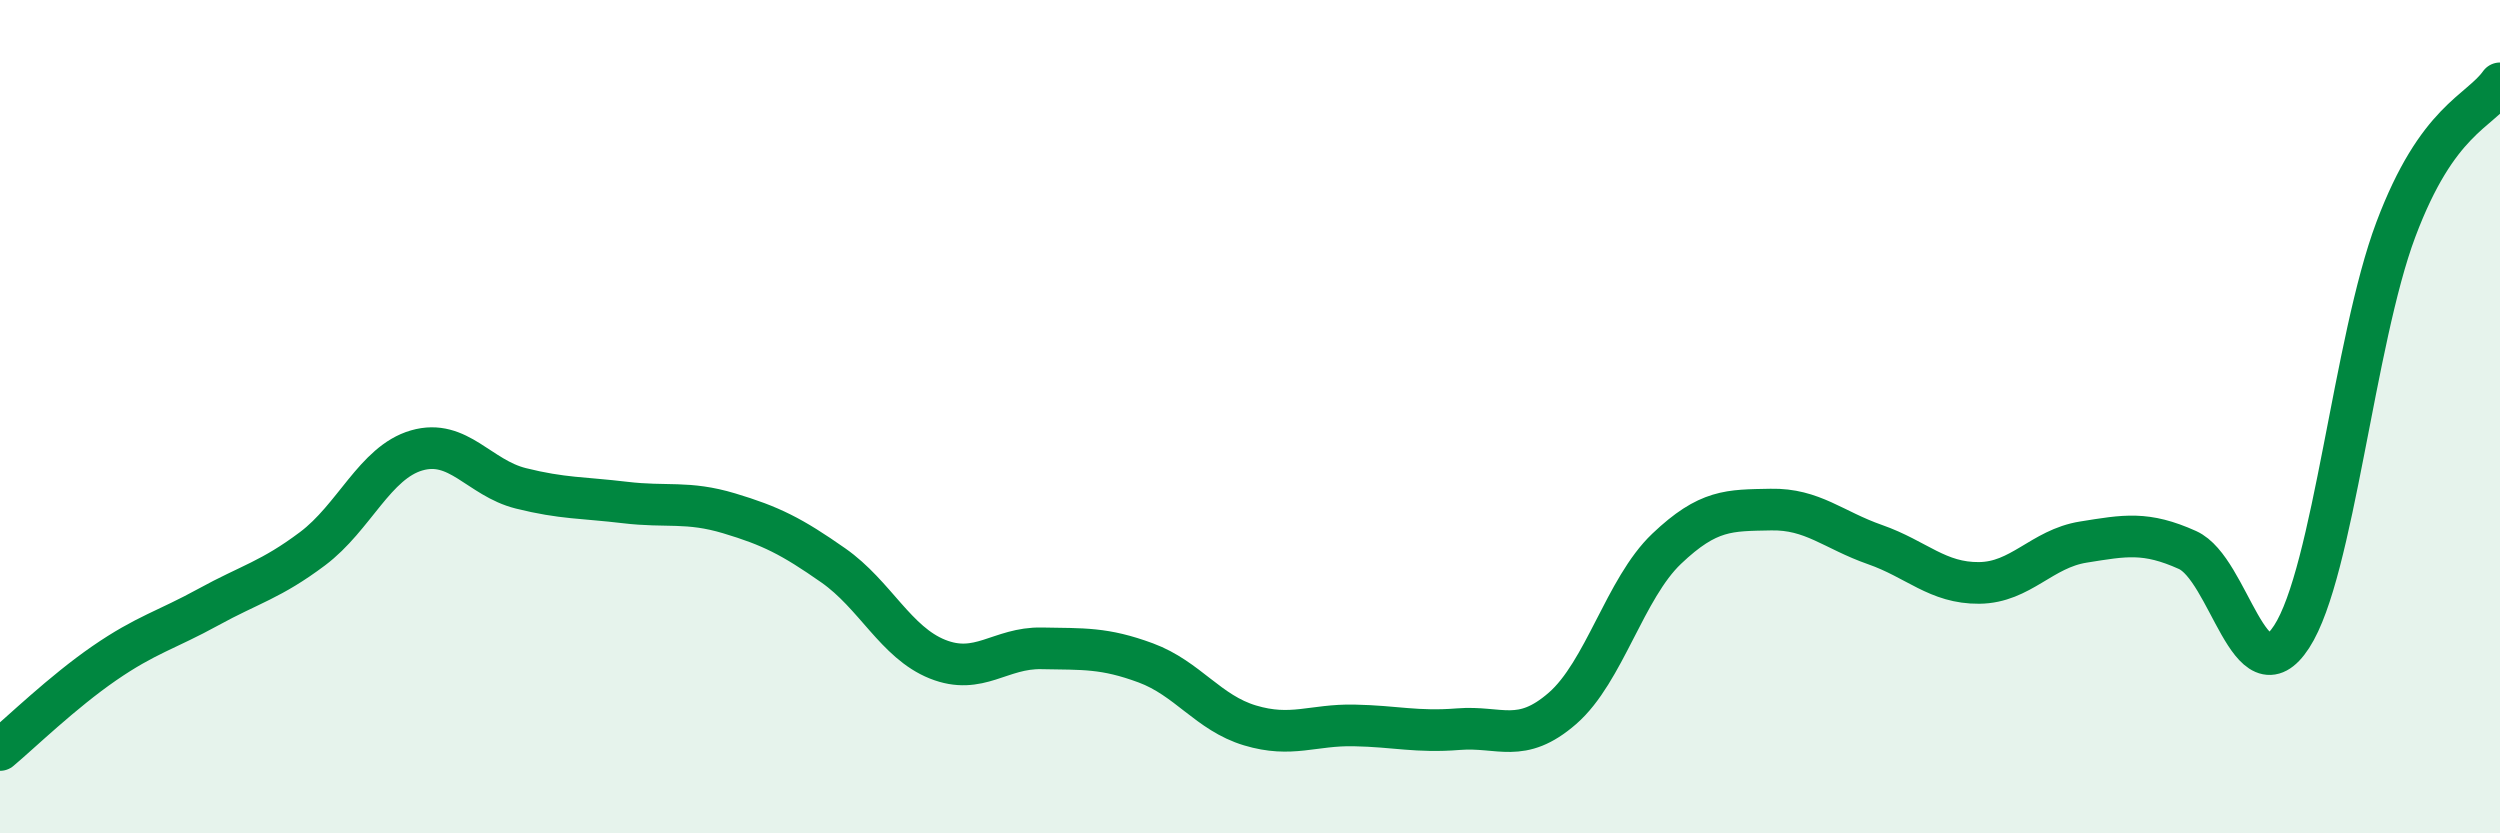 
    <svg width="60" height="20" viewBox="0 0 60 20" xmlns="http://www.w3.org/2000/svg">
      <path
        d="M 0,18 C 0.5,17.58 1.5,16.61 2.5,15.92 C 3.5,15.23 4,15.12 5,14.57 C 6,14.02 6.5,13.92 7.5,13.17 C 8.5,12.42 9,11.1 10,10.81 C 11,10.52 11.5,11.47 12.5,11.72 C 13.5,11.97 14,11.94 15,12.06 C 16,12.18 16.5,12.02 17.5,12.32 C 18.5,12.62 19,12.87 20,13.57 C 21,14.27 21.5,15.42 22.5,15.82 C 23.5,16.22 24,15.54 25,15.56 C 26,15.58 26.5,15.54 27.5,15.91 C 28.5,16.28 29,17.11 30,17.41 C 31,17.71 31.5,17.39 32.5,17.41 C 33.5,17.43 34,17.58 35,17.5 C 36,17.42 36.5,17.87 37.5,17 C 38.5,16.13 39,14.12 40,13.17 C 41,12.22 41.5,12.25 42.5,12.23 C 43.5,12.21 44,12.72 45,13.07 C 46,13.42 46.5,14 47.5,13.99 C 48.5,13.98 49,13.17 50,13.01 C 51,12.85 51.5,12.75 52.5,13.2 C 53.5,13.65 54,16.82 55,15.28 C 56,13.74 56.5,8.17 57.5,5.51 C 58.5,2.85 59.5,2.7 60,2L60 20L0 20Z"
        fill="#008740"
        opacity="0.1"
        stroke-linecap="round"
        stroke-linejoin="round"
      />
      <path
        d="M 0,18 C 0.5,17.58 1.5,16.61 2.5,15.92 C 3.5,15.23 4,15.12 5,14.57 C 6,14.02 6.5,13.92 7.5,13.17 C 8.5,12.42 9,11.1 10,10.81 C 11,10.52 11.5,11.47 12.5,11.72 C 13.5,11.97 14,11.94 15,12.06 C 16,12.18 16.5,12.02 17.5,12.32 C 18.5,12.62 19,12.87 20,13.57 C 21,14.27 21.5,15.42 22.5,15.82 C 23.5,16.22 24,15.54 25,15.56 C 26,15.58 26.5,15.54 27.5,15.91 C 28.5,16.28 29,17.11 30,17.41 C 31,17.71 31.5,17.39 32.5,17.41 C 33.5,17.43 34,17.58 35,17.5 C 36,17.42 36.5,17.87 37.5,17 C 38.5,16.13 39,14.12 40,13.17 C 41,12.22 41.5,12.25 42.5,12.23 C 43.5,12.21 44,12.72 45,13.07 C 46,13.42 46.5,14 47.5,13.99 C 48.5,13.98 49,13.17 50,13.01 C 51,12.85 51.5,12.75 52.5,13.2 C 53.5,13.65 54,16.82 55,15.28 C 56,13.74 56.5,8.17 57.5,5.51 C 58.5,2.85 59.5,2.7 60,2"
        stroke="#008740"
        stroke-width="1"
        fill="none"
        stroke-linecap="round"
        stroke-linejoin="round"
      />
    </svg>
  